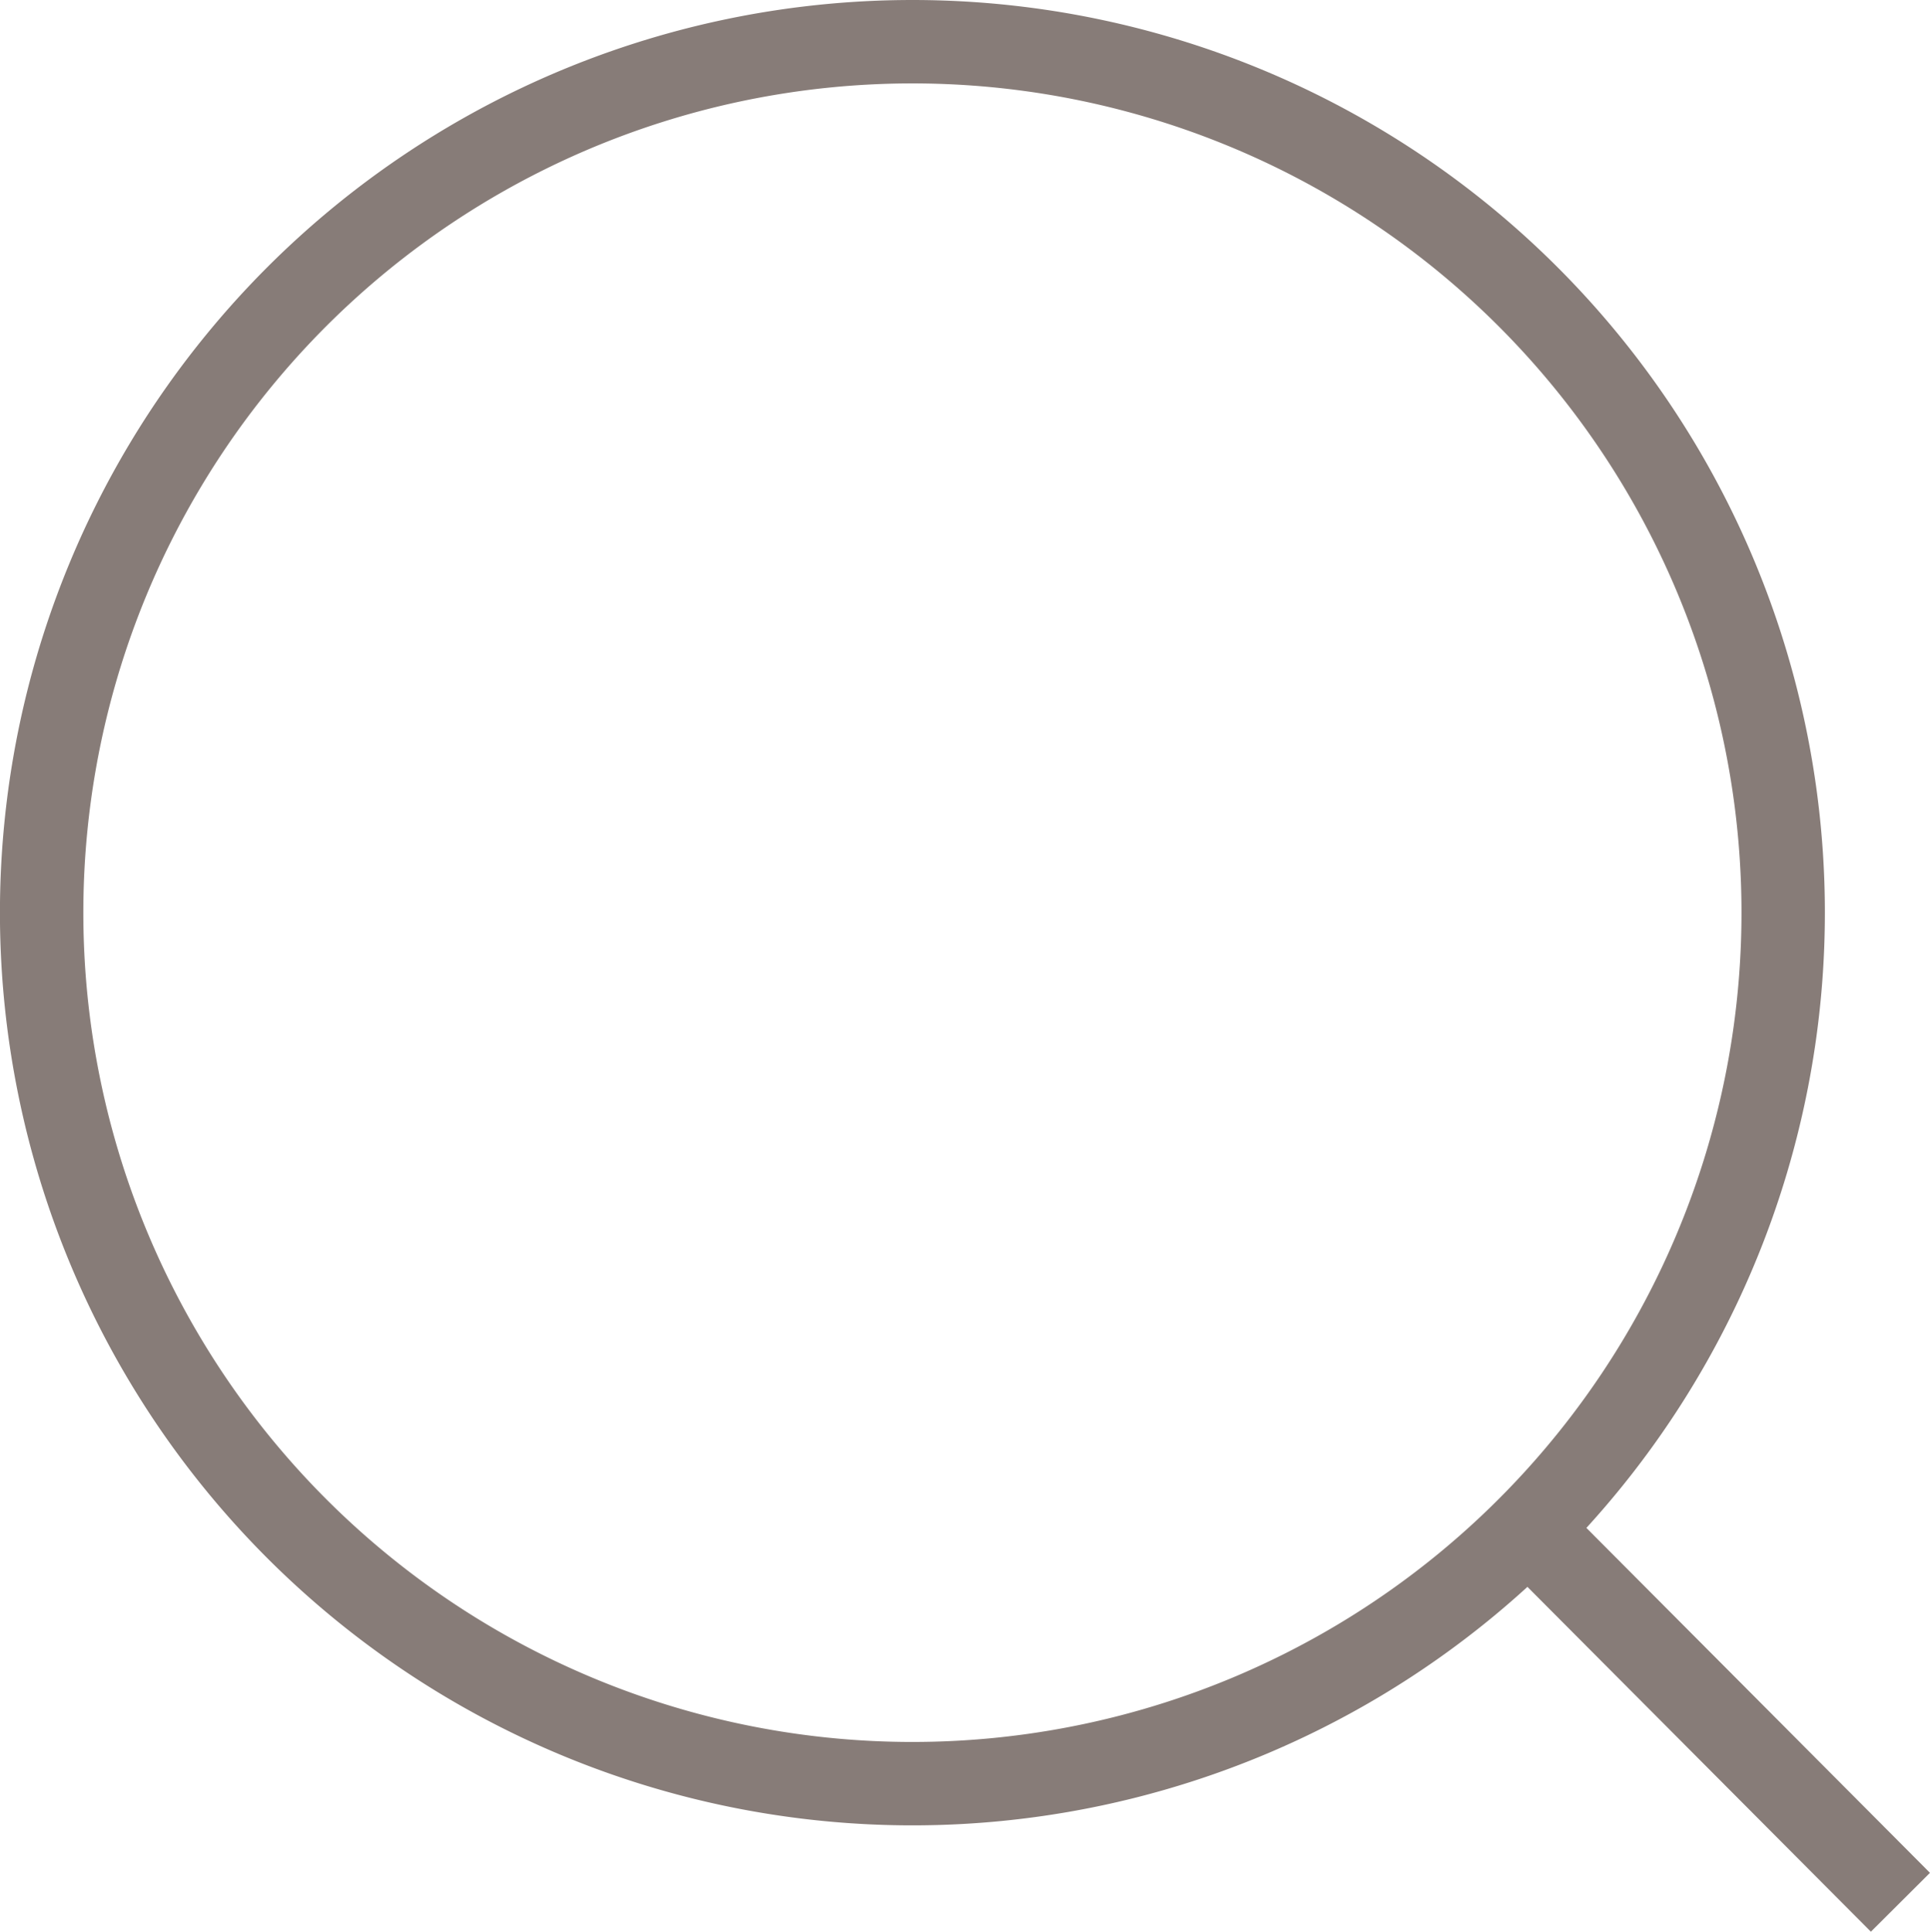 <svg xmlns="http://www.w3.org/2000/svg" width="34.718" height="34.74" viewBox="0 0 34.718 34.74">
    <g data-name="Grupo 9176">
        <g data-name="Icon feather-search">
            <path data-name="Trazado 457" d="M35.828 20.164A15.664 15.664 0 1 1 20.164 4.5a15.664 15.664 0 0 1 15.664 15.664z" transform="translate(-3.751 -3.75)" style="fill:none;stroke:#877c78;stroke-width:1.5px"/>
            <path data-name="Trazado 458" d="m31.685 31.71-6.71-6.735" transform="translate(2.501 2.501)" style="stroke-linejoin:round;fill:none;stroke:#877c78;stroke-width:1.5px"/>
        </g>
    </g>
</svg>

